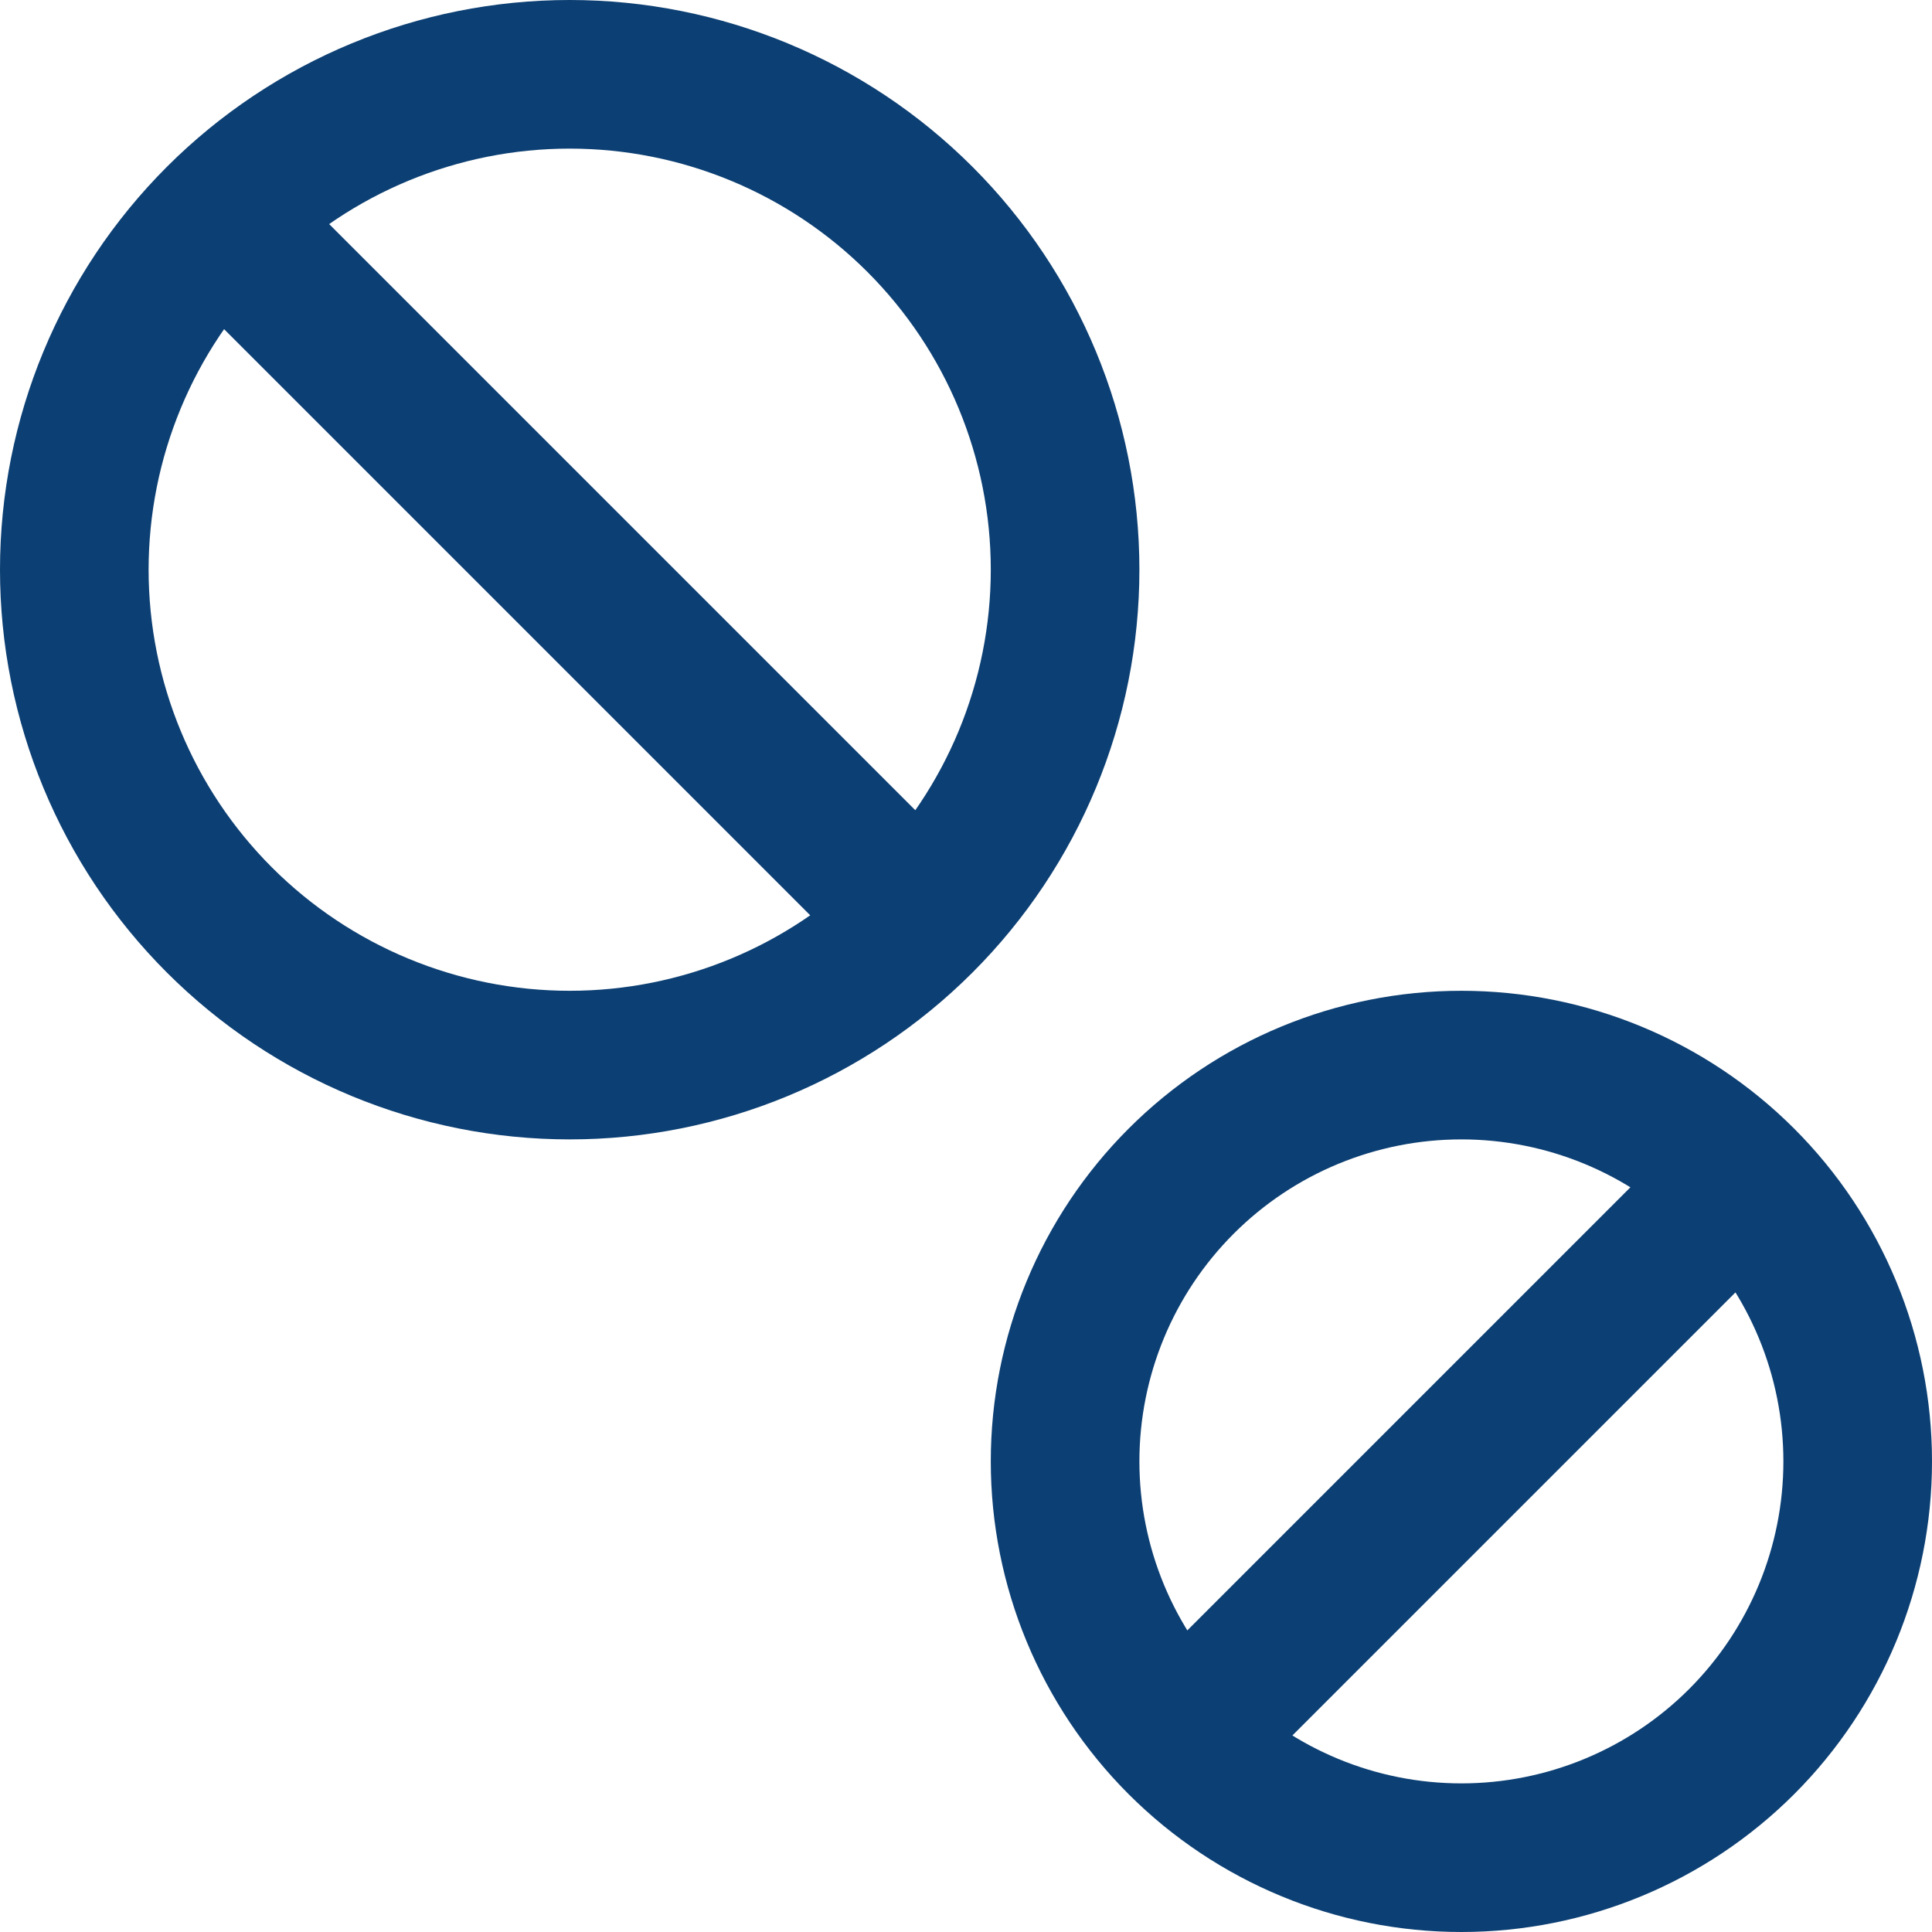 <svg width="52" height="52" viewBox="0 0 52 52" fill="none" xmlns="http://www.w3.org/2000/svg">
<path d="M2 15.333C2 18.87 3.405 22.261 5.905 24.761C8.406 27.262 11.797 28.667 15.333 28.667C18.87 28.667 22.261 27.262 24.761 24.761C27.262 22.261 28.667 18.87 28.667 15.333C28.667 11.797 27.262 8.406 24.761 5.905C22.261 3.405 18.87 2 15.333 2C11.797 2 8.406 3.405 5.905 5.905C3.405 8.406 2 11.797 2 15.333Z" stroke="#0C3F73" stroke-width="4" stroke-linecap="round" stroke-linejoin="round"/>
<path d="M28.667 39.333C28.667 42.162 29.791 44.875 31.791 46.876C33.791 48.876 36.504 50 39.333 50C42.162 50 44.875 48.876 46.876 46.876C48.876 44.875 50 42.162 50 39.333C50 36.504 48.876 33.791 46.876 31.791C44.875 29.79 42.162 28.667 39.333 28.667C36.504 28.667 33.791 29.79 31.791 31.791C29.791 33.791 28.667 36.504 28.667 39.333Z" stroke="#0C3F73" stroke-width="4" stroke-linecap="round" stroke-linejoin="round"/>
<path d="M6 6L24.667 24.667" stroke="#0C3F73" stroke-width="4" stroke-linecap="round" stroke-linejoin="round"/>
<path d="M46 32.667L32.667 46" stroke="#0C3F73" stroke-width="4" stroke-linecap="round" stroke-linejoin="round"/>
</svg>
